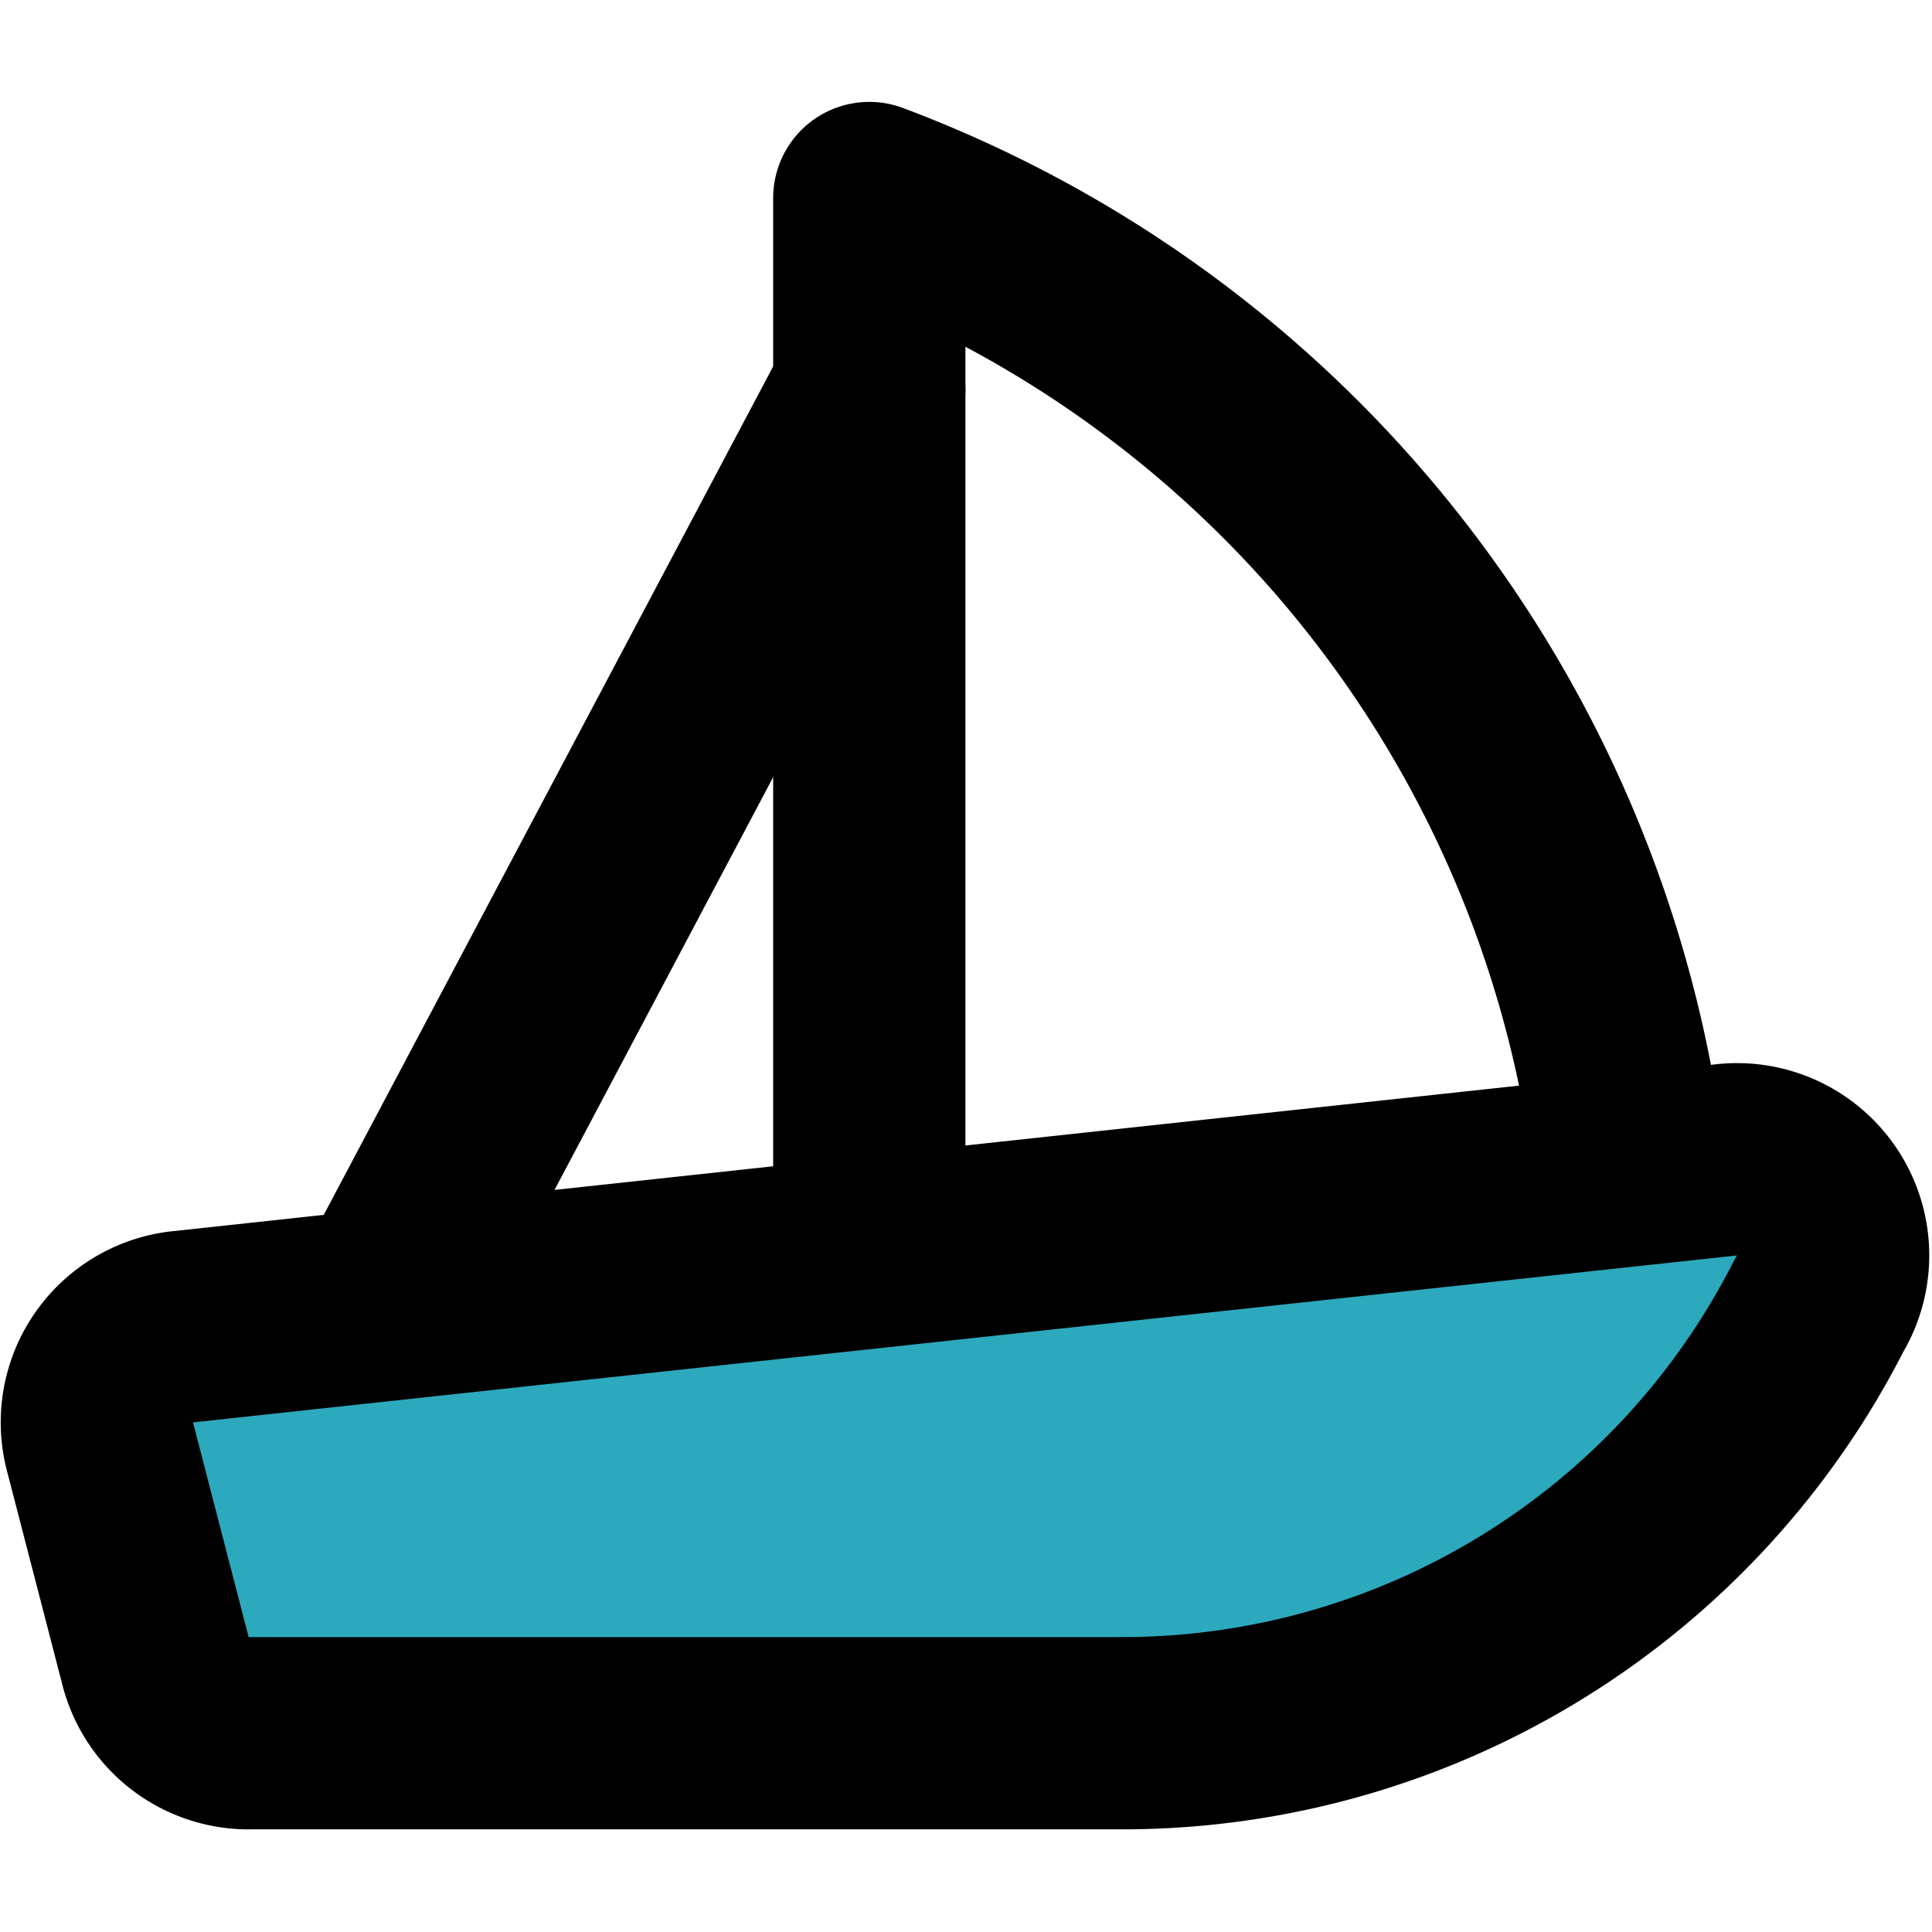<?xml version="1.0" encoding="utf-8"?><!-- Скачано с сайта svg4.ru / Downloaded from svg4.ru -->
<svg width="800px" height="800px" viewBox="0 -1.06 20.098 20.098" xmlns="http://www.w3.org/2000/svg">
  <g id="sailboat" transform="translate(-1.957 -3)">
    <path id="secondary" fill="#2ca9bc" d="M13.67,20H4.56a1,1,0,0,1-1-.77L3,17a1,1,0,0,1,.87-1.29l16-1.73a1,1,0,0,1,1,1.51h0A8.13,8.13,0,0,1,13.67,20Z"/>
    <path id="primary" d="M18.9,14A12.33,12.33,0,0,0,11,4V14.8" fill="none" stroke="#000000" stroke-linecap="round" stroke-linejoin="round" stroke-width="2"/>
    <path id="primary-2" data-name="primary" d="M6,15.44,11,6m9.88,9.52h0a1,1,0,0,0-1-1.51l-16,1.73A1,1,0,0,0,3,17l.57,2.2a1,1,0,0,0,1,.77h9.11a8.13,8.13,0,0,0,7.2-4.45Z" fill="none" stroke="#000000" stroke-linecap="round" stroke-linejoin="round" stroke-width="2"/>
  </g>
</svg>